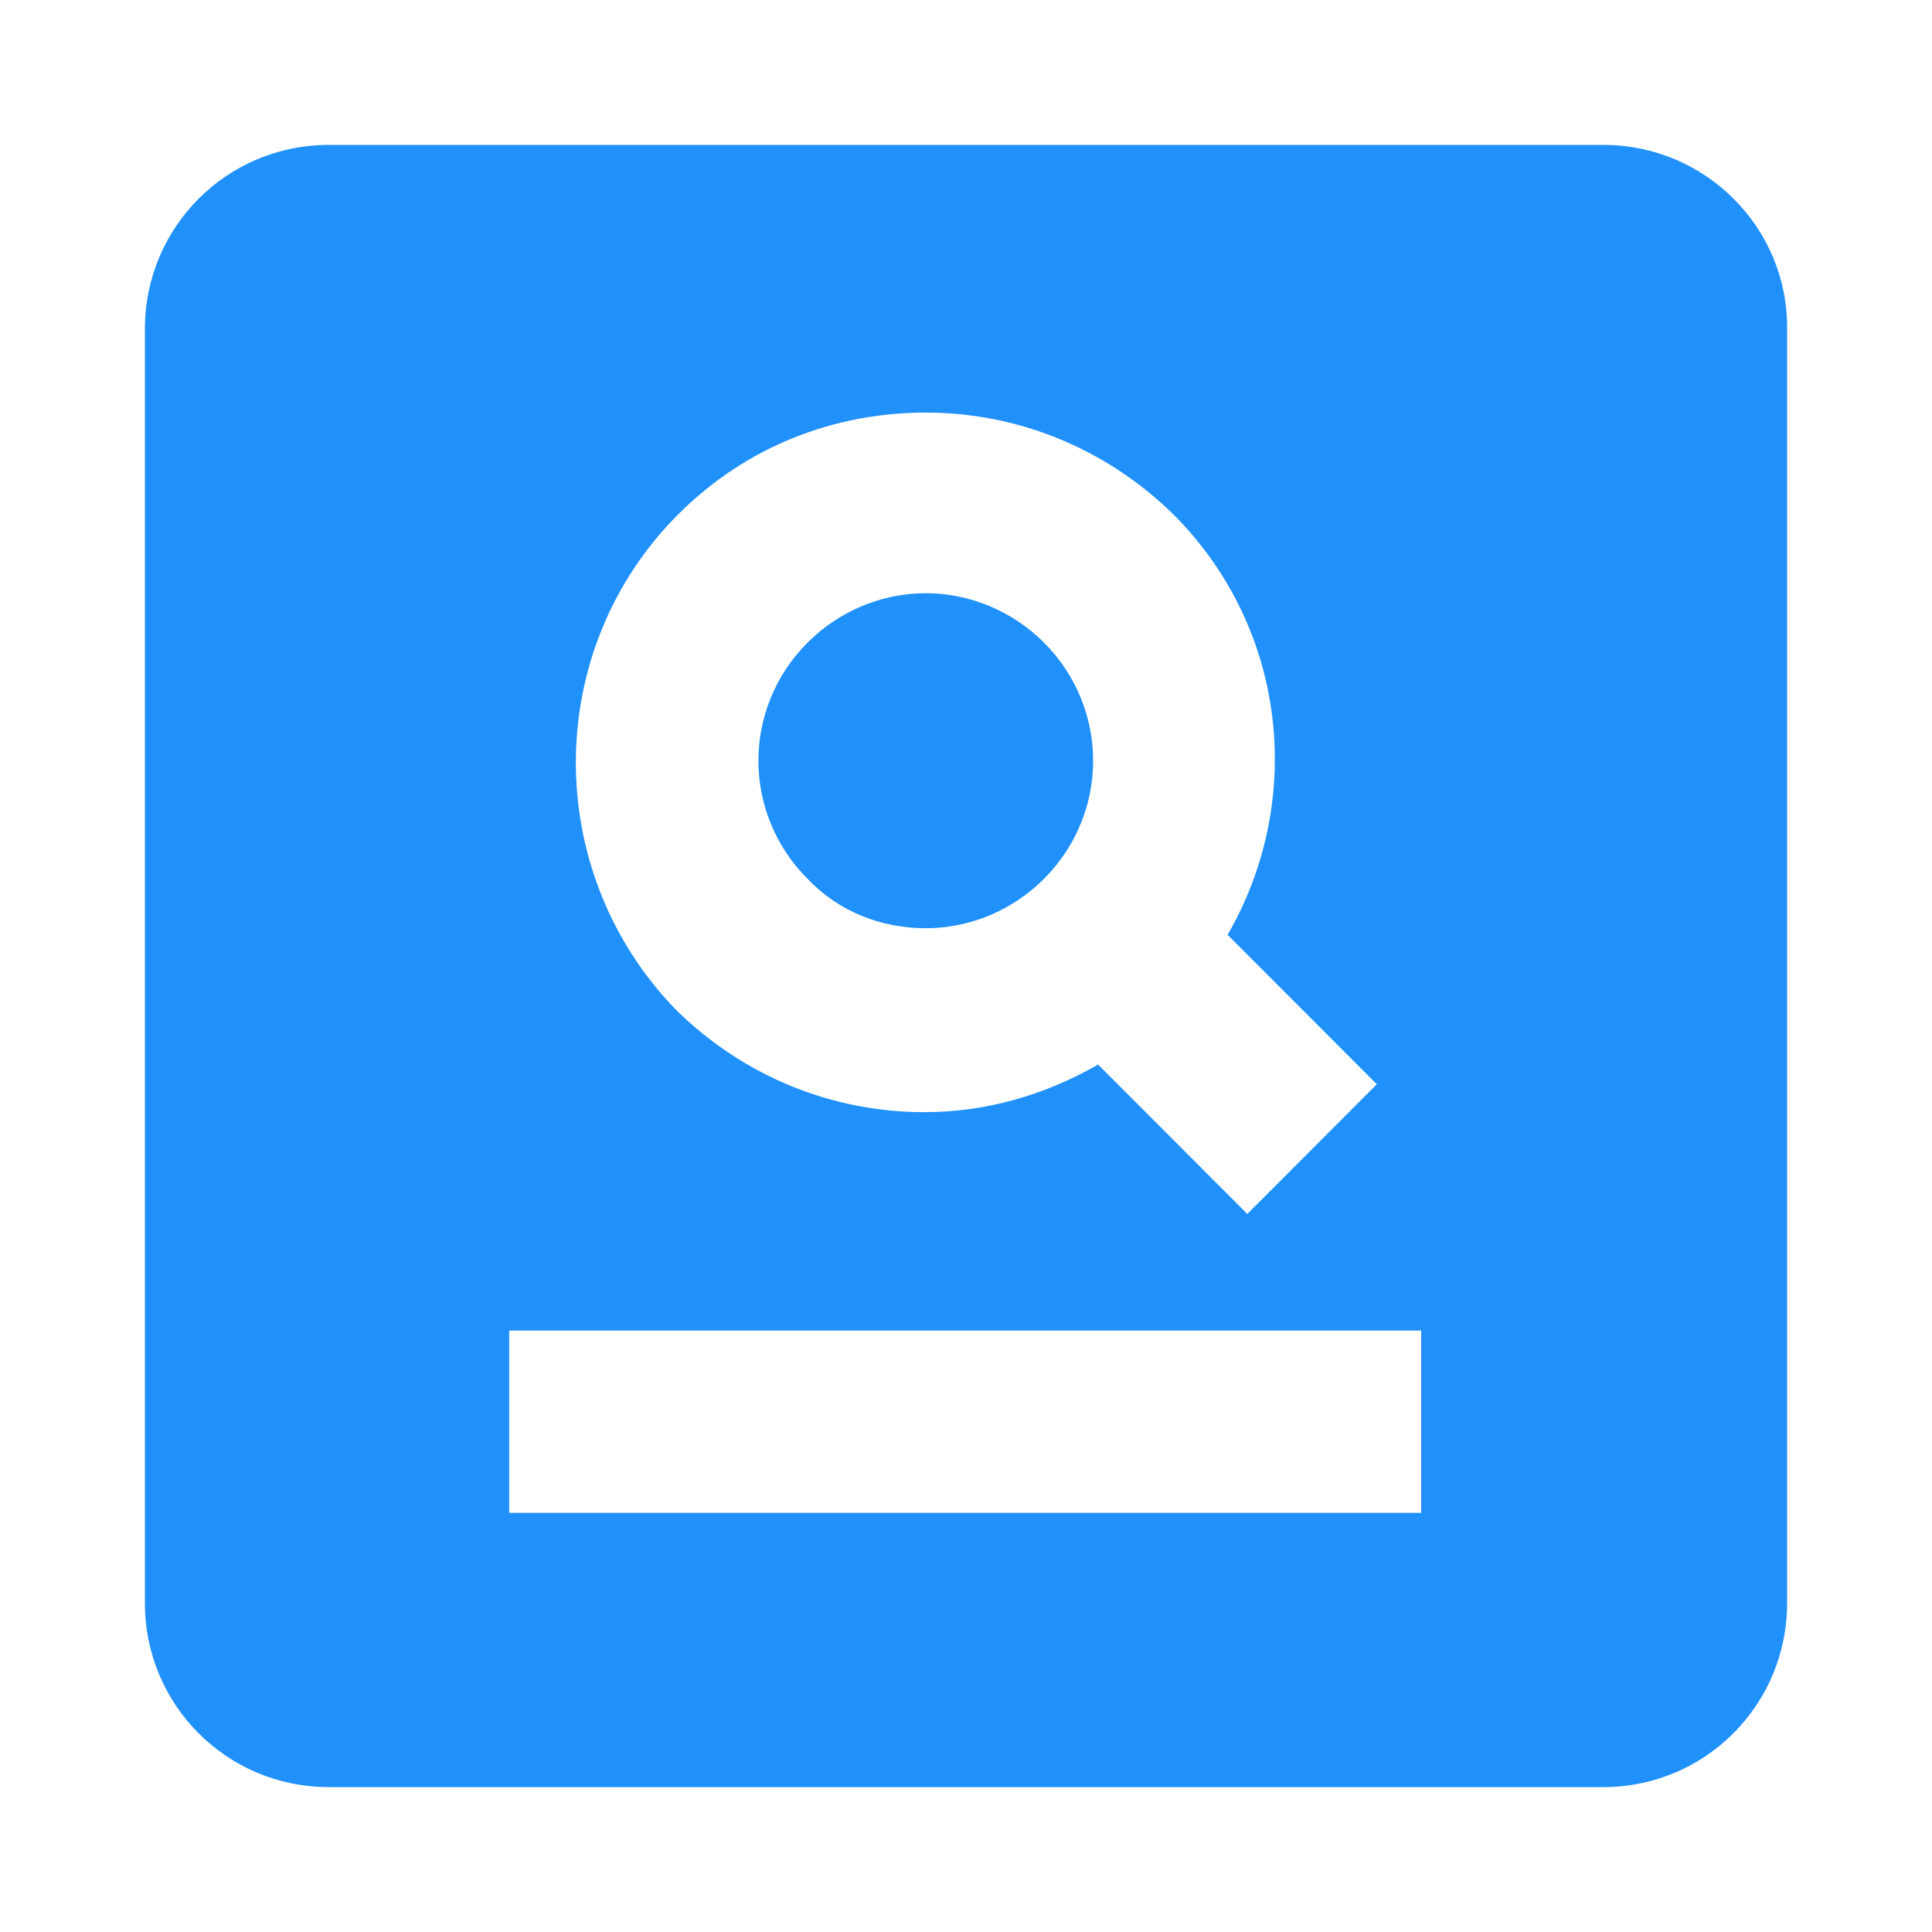 <svg width="20" height="20" viewBox="0 0 20 20" fill="none" xmlns="http://www.w3.org/2000/svg">
<path d="M16.598 1.5H3.402C2.35 1.5 1.5 2.35 1.5 3.404V16.596C1.5 17.65 2.35 18.5 3.402 18.5H16.598C17.65 18.5 18.5 17.65 18.5 16.596V3.387C18.5 2.35 17.65 1.5 16.598 1.5ZM7.02 5.325C7.734 4.611 8.65 4.271 9.584 4.271C10.517 4.271 11.435 4.628 12.147 5.325C13.335 6.515 13.505 8.3 12.708 9.677L14.253 11.224L12.912 12.567L11.367 11.02C10.806 11.343 10.195 11.513 9.566 11.513C8.633 11.513 7.715 11.156 7.003 10.459C5.611 9.031 5.611 6.736 7.02 5.325ZM14.712 15.661H5.271V13.774H14.712V15.661Z" fill="#2090FB"/>
<path d="M9.583 9.609C10.042 9.609 10.483 9.422 10.806 9.099C11.486 8.419 11.486 7.331 10.806 6.651C10.483 6.328 10.041 6.141 9.583 6.141C9.124 6.141 8.684 6.328 8.361 6.651C7.681 7.331 7.681 8.419 8.361 9.099C8.684 9.439 9.126 9.609 9.583 9.609Z" fill="#2090FB"/>
</svg>
